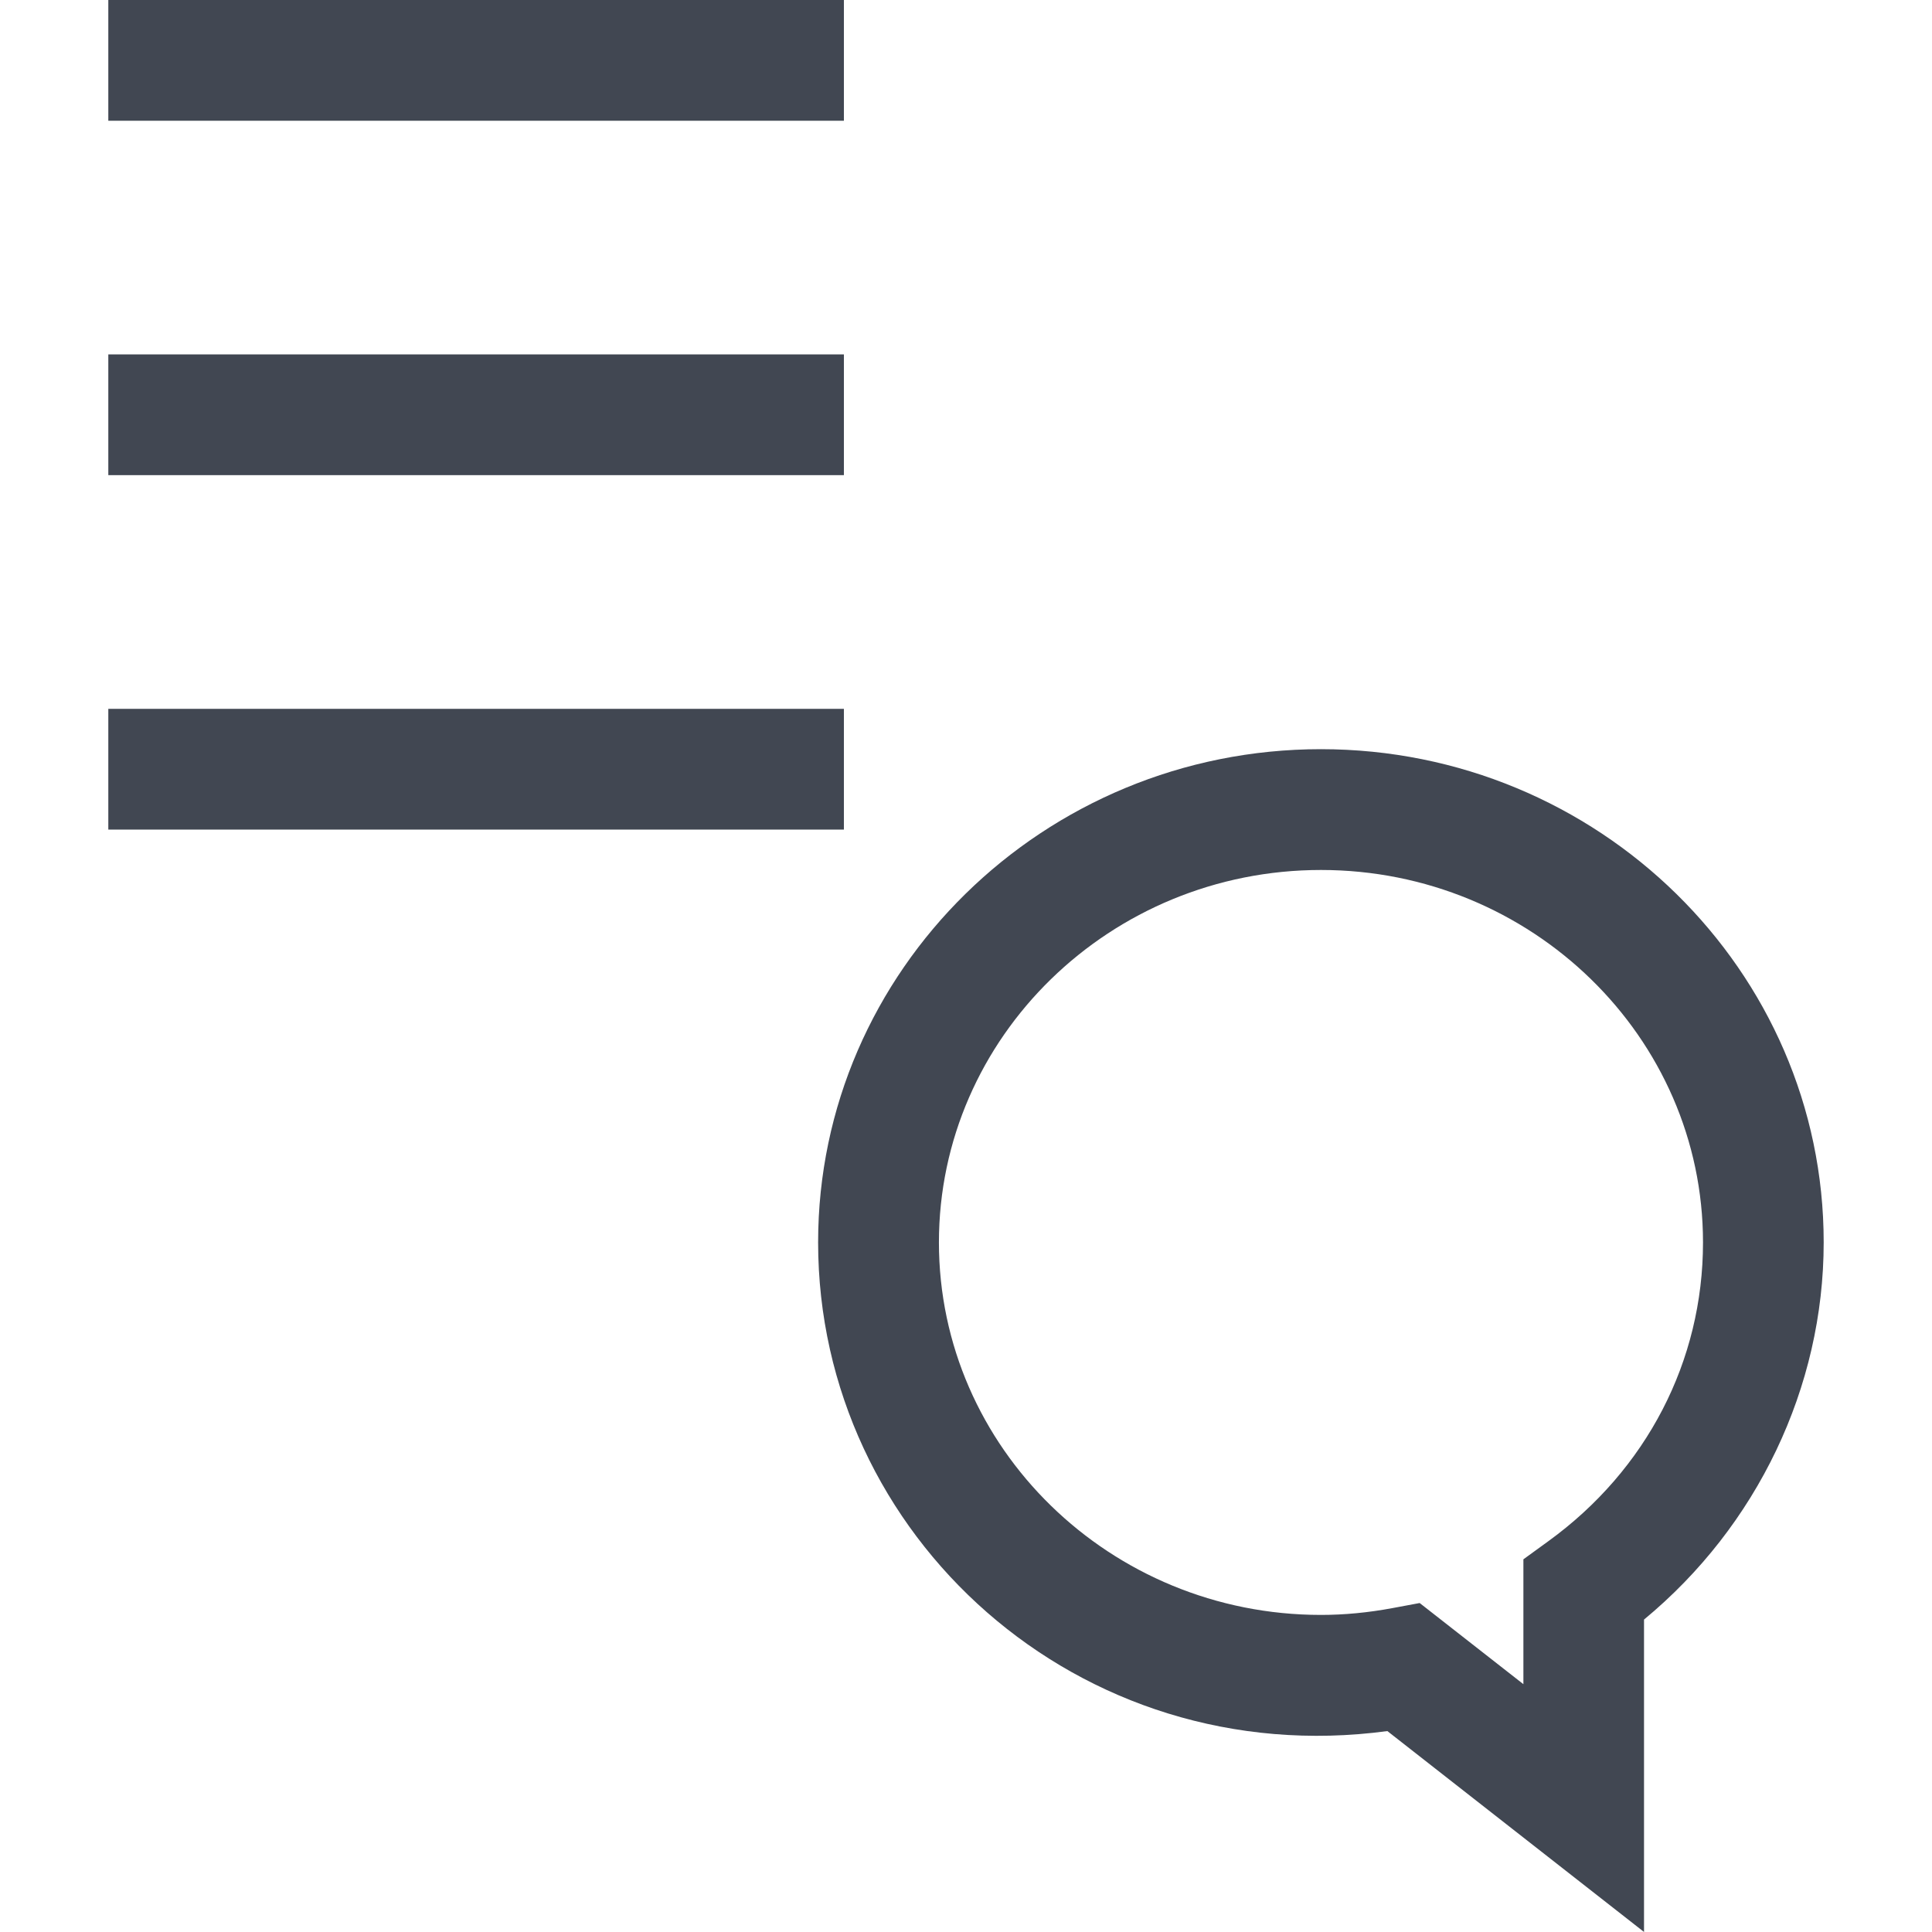 <?xml version="1.0" encoding="iso-8859-1"?>
<!-- Uploaded to: SVG Repo, www.svgrepo.com, Generator: SVG Repo Mixer Tools -->
<svg version="1.1" id="Layer_1" xmlns="http://www.w3.org/2000/svg" xmlns:xlink="http://www.w3.org/1999/xlink" 
	 viewBox="0 0 512.018 512.018" xml:space="preserve">
<g>
	<rect x="28.705" style="fill:#414752;" width="194.944" height="32"/>
	<rect x="28.705" y="93.922" style="fill:#414752;" width="194.944" height="32"/>
	<rect x="28.705" y="187.858" style="fill:#414752;" width="194.944" height="32"/>
	<path style="fill:#414752;" d="M435.713,512.018l-68.032-53.248c-81.84,11.008-150.864-51.776-150.864-129.52
		c0-72.064,59.776-130.704,133.248-130.704s133.248,58.64,133.248,130.704c0,38.432-17.664,75.216-47.616,99.968v82.8H435.713z
		 M376.241,424.834l27.488,21.504V413.25l6.608-4.8c26.064-18.896,40.992-47.76,40.992-79.184
		c0-54.416-45.424-98.704-101.248-98.704s-101.248,44.288-101.248,98.704c0,54.432,45.424,98.72,101.248,98.72
		c6.16,0,12.56-0.608,19.04-1.824L376.241,424.834z"/>
</g>
</svg>